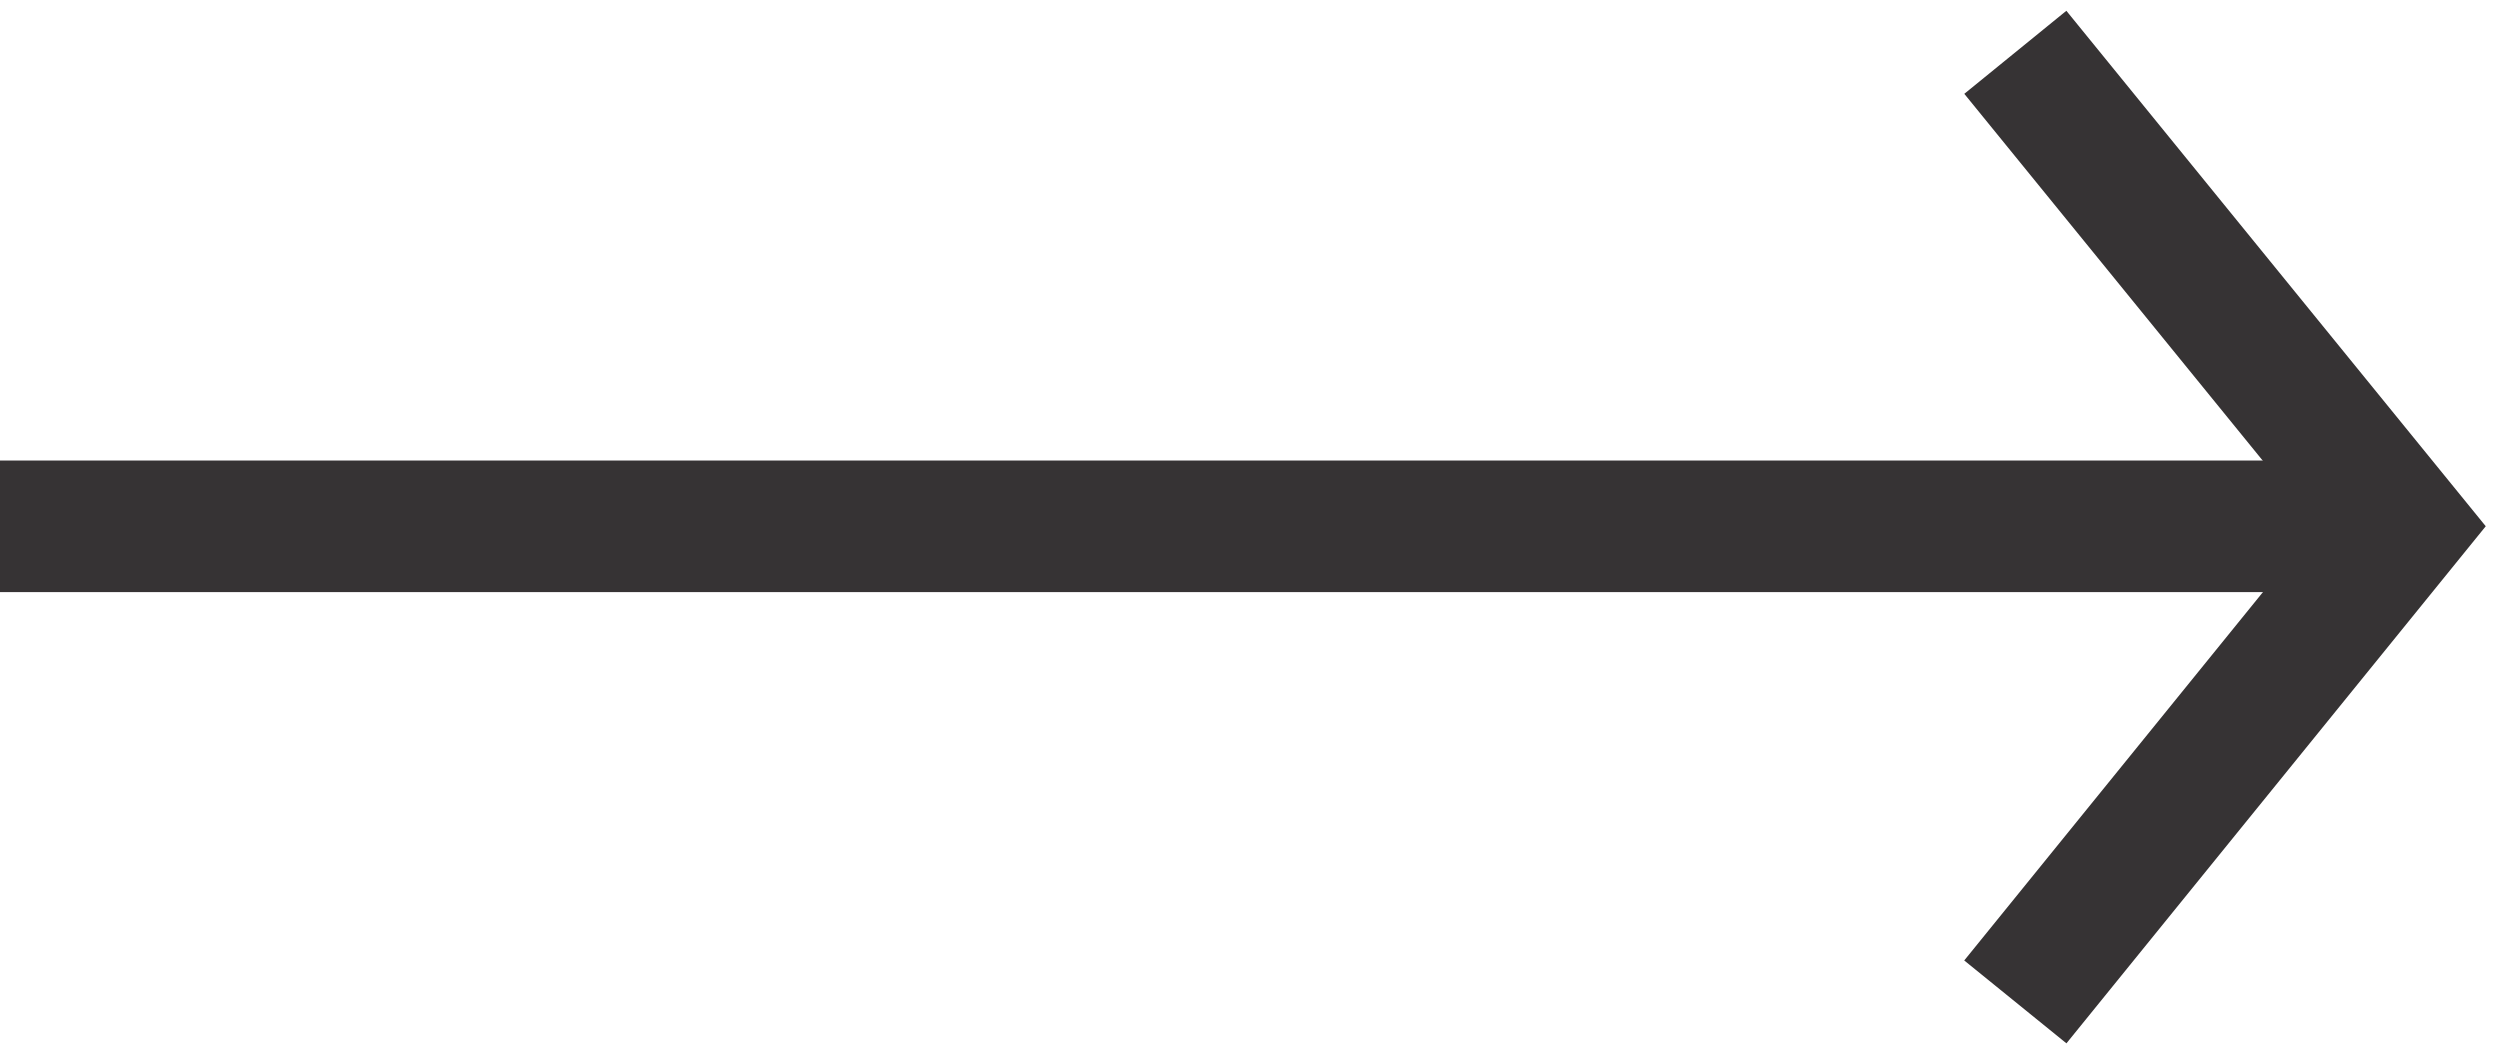 <svg width="38" height="16" viewBox="0 0 38 16" fill="none" xmlns="http://www.w3.org/2000/svg">
<path d="M30.633 15.229L36.495 8L30.633 0.795" stroke="#363334" stroke-width="2" stroke-miterlimit="10"/>
<path d="M36.495 8H0" stroke="#363334" stroke-width="2" stroke-miterlimit="10"/>
</svg>
